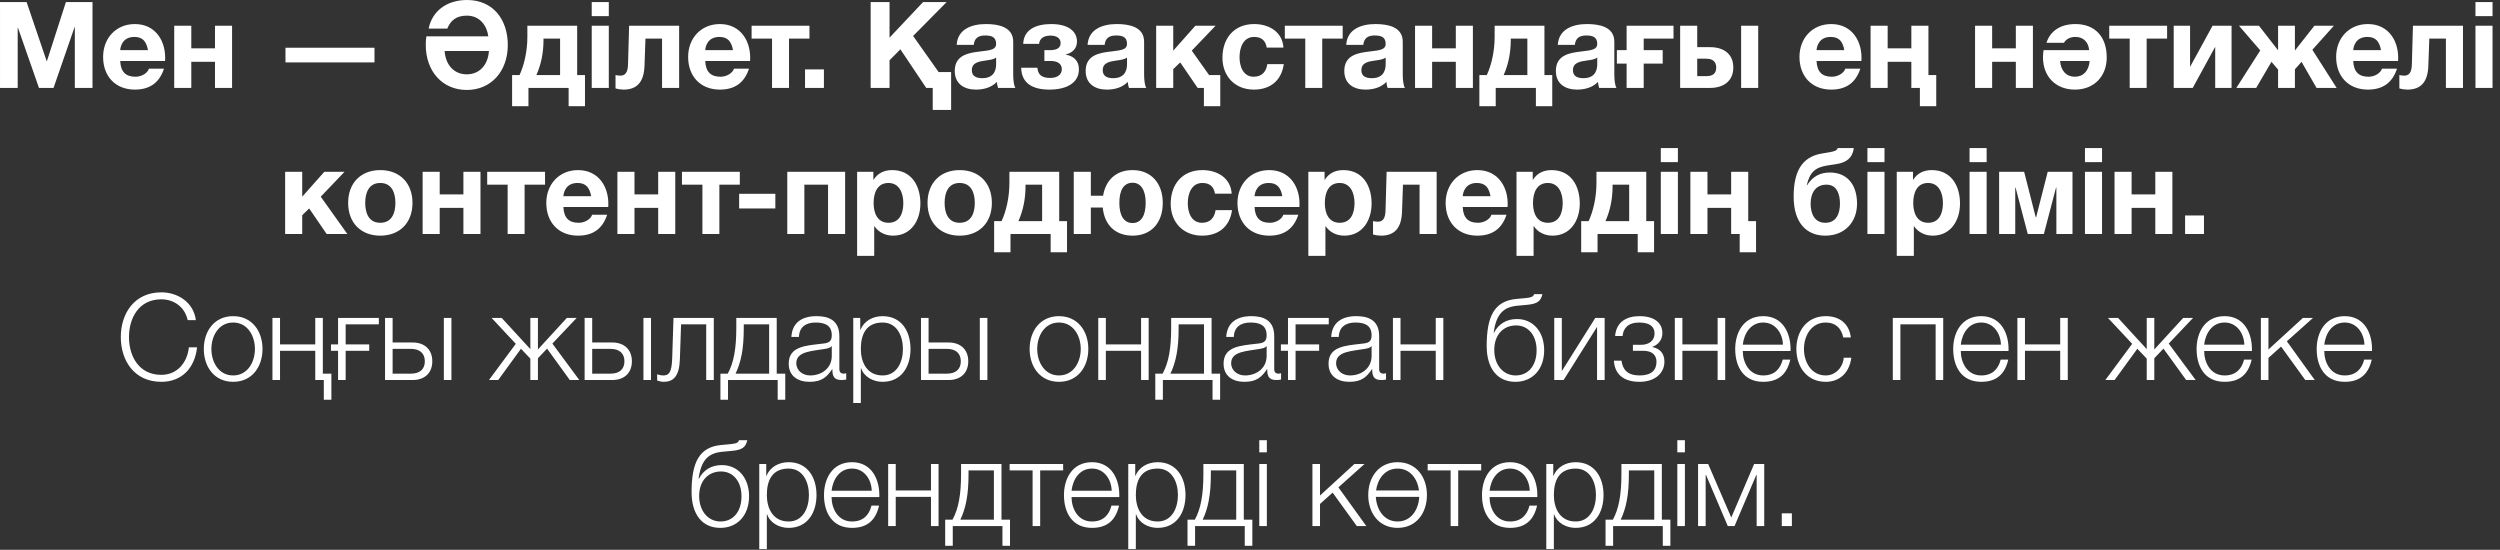 <?xml version="1.0" encoding="UTF-8"?> <svg xmlns="http://www.w3.org/2000/svg" width="291" height="64" viewBox="0 0 291 64" fill="none"><rect x="0" y="0" width="291" height="64" fill="#333333" stroke="none"/><path d="M0.001 10.234V0.238H3.095L5.433 7.112H5.461L7.673 0.238H10.767V10.234H8.709V3.15H8.681L6.231 10.234H4.537L2.087 3.22H2.059V10.234H0.001ZM19.212 7.098H13.99C14.046 8.372 14.648 8.932 15.768 8.932C16.566 8.932 17.21 8.442 17.336 7.994H19.086C18.526 9.716 17.336 10.43 15.698 10.43C13.416 10.43 12.002 8.862 12.002 6.622C12.002 4.452 13.5 2.8 15.698 2.8C18.162 2.8 19.366 4.872 19.212 7.098ZM13.99 5.838H17.224C17.042 4.83 16.608 4.298 15.642 4.298C14.354 4.298 14.032 5.278 13.99 5.838ZM27.013 10.234H25.025V7.196H22.267V10.234H20.279V2.996H22.267V5.628H25.025V2.996H27.013V10.234ZM33.23 7.266V5.558H43.59V7.266H33.23ZM49.559 5.236C49.559 4.9 49.573 4.55 49.629 4.228H56.839C56.671 2.982 55.859 1.82 54.333 1.82C53.101 1.82 52.429 2.408 52.065 3.332H49.895C50.287 1.316 51.981 0 54.361 0C57.413 0 59.107 2.296 59.107 5.236C59.107 8.288 57.175 10.472 54.333 10.472C51.491 10.472 49.559 8.288 49.559 5.236ZM56.909 5.936H51.757C51.855 7.56 52.863 8.652 54.319 8.652H54.347C55.803 8.652 56.811 7.56 56.909 5.936ZM68.092 12.362H66.188V10.234H61.512V12.362H59.608V8.736H60.476C61.036 7.518 61.386 5.936 61.386 4.256V2.996H67.182V8.736H68.092V12.362ZM65.194 8.736V4.494H63.262V4.676C63.262 6.146 62.982 7.518 62.436 8.736H65.194ZM70.865 0.238V1.876H68.877V0.238H70.865ZM68.877 10.234V2.996H70.865V10.234H68.877ZM79.052 10.234H77.064V4.494H75.132L75.02 7.672C74.95 9.576 74.124 10.43 72.584 10.43C72.304 10.43 71.982 10.388 71.646 10.29V8.736C71.786 8.764 71.996 8.806 72.206 8.806C72.78 8.806 73.074 8.428 73.102 7.518L73.228 2.996H79.052V10.234ZM87.309 7.098H82.087C82.143 8.372 82.745 8.932 83.865 8.932C84.663 8.932 85.307 8.442 85.433 7.994H87.183C86.623 9.716 85.433 10.43 83.795 10.43C81.513 10.43 80.099 8.862 80.099 6.622C80.099 4.452 81.597 2.8 83.795 2.8C86.259 2.8 87.463 4.872 87.309 7.098ZM82.087 5.838H85.321C85.139 4.83 84.705 4.298 83.739 4.298C82.451 4.298 82.129 5.278 82.087 5.838ZM94.22 4.494H91.84V10.234H89.866V4.494H87.486V2.996H94.22V4.494ZM93.706 10.234V8.078H95.904V10.234H93.706ZM110.711 12.796H108.569V10.234H107.813L104.803 5.74L103.543 7.014V10.234H101.345V0.238H103.543V4.382L107.449 0.238H110.193L106.287 4.186L109.255 8.386H110.711V12.796ZM113.345 5.222H111.357C111.469 3.374 113.135 2.8 114.759 2.8C116.201 2.8 117.937 3.122 117.937 4.858V8.624C117.937 9.282 118.007 9.94 118.189 10.234H116.173C116.103 10.01 116.047 9.772 116.033 9.534C115.403 10.192 114.493 10.43 113.597 10.43C112.211 10.43 111.133 9.744 111.133 8.26C111.133 6.398 112.743 6.146 114.101 5.992C115.347 5.852 115.949 5.754 115.949 5.11C115.949 4.27 115.361 4.13 114.661 4.13C113.891 4.13 113.415 4.438 113.345 5.222ZM115.949 7.434V6.692C115.739 6.888 115.291 6.972 114.745 7.042C113.919 7.154 113.121 7.294 113.121 8.176C113.121 8.904 113.695 9.1 114.339 9.1C115.893 9.1 115.949 7.882 115.949 7.434ZM125.584 8.092C125.584 9.548 124.296 10.43 122.154 10.43C120.236 10.43 118.906 9.73 118.864 7.882H120.754C120.81 8.666 121.23 9.072 122.238 9.072C123.12 9.072 123.596 8.652 123.596 8.05C123.596 7.49 123.176 7.098 122.308 7.098H121.566V5.838H122.224C123.064 5.838 123.456 5.544 123.456 4.998C123.456 4.494 123.05 4.144 122.28 4.144C121.524 4.144 121.006 4.452 120.95 5.11H119.102C119.158 3.43 120.6 2.8 122.364 2.8C124.268 2.8 125.36 3.584 125.36 4.844C125.36 5.67 124.786 6.174 124.058 6.328V6.356C124.842 6.51 125.584 6.944 125.584 8.092ZM128.582 5.222H126.594C126.706 3.374 128.372 2.8 129.996 2.8C131.438 2.8 133.174 3.122 133.174 4.858V8.624C133.174 9.282 133.244 9.94 133.426 10.234H131.41C131.34 10.01 131.284 9.772 131.27 9.534C130.64 10.192 129.73 10.43 128.834 10.43C127.448 10.43 126.37 9.744 126.37 8.26C126.37 6.398 127.98 6.146 129.338 5.992C130.584 5.852 131.186 5.754 131.186 5.11C131.186 4.27 130.598 4.13 129.898 4.13C129.128 4.13 128.652 4.438 128.582 5.222ZM131.186 7.434V6.692C130.976 6.888 130.528 6.972 129.982 7.042C129.156 7.154 128.358 7.294 128.358 8.176C128.358 8.904 128.932 9.1 129.576 9.1C131.13 9.1 131.186 7.882 131.186 7.434ZM142.039 12.362H140.135V10.234H139.407L137.377 7.266L136.565 8.05V10.234H134.577V2.996H136.565V5.894L139.141 2.996H141.493L138.721 5.894L140.737 8.736H142.039V12.362ZM149.391 5.544H147.445C147.319 4.718 146.829 4.298 145.975 4.298C144.701 4.298 144.281 5.586 144.281 6.65C144.281 7.7 144.687 8.932 145.933 8.932C146.871 8.932 147.389 8.358 147.515 7.462H149.433C149.167 9.38 147.865 10.43 145.947 10.43C143.763 10.43 142.293 8.89 142.293 6.72C142.293 4.466 143.637 2.8 145.989 2.8C147.697 2.8 149.279 3.696 149.391 5.544ZM156.288 4.494H153.908V10.234H151.934V4.494H149.554V2.996H156.288V4.494ZM158.688 5.222H156.7C156.812 3.374 158.478 2.8 160.102 2.8C161.544 2.8 163.28 3.122 163.28 4.858V8.624C163.28 9.282 163.35 9.94 163.532 10.234H161.516C161.446 10.01 161.39 9.772 161.376 9.534C160.746 10.192 159.836 10.43 158.94 10.43C157.554 10.43 156.476 9.744 156.476 8.26C156.476 6.398 158.086 6.146 159.444 5.992C160.69 5.852 161.292 5.754 161.292 5.11C161.292 4.27 160.704 4.13 160.004 4.13C159.234 4.13 158.758 4.438 158.688 5.222ZM161.292 7.434V6.692C161.082 6.888 160.634 6.972 160.088 7.042C159.262 7.154 158.464 7.294 158.464 8.176C158.464 8.904 159.038 9.1 159.682 9.1C161.236 9.1 161.292 7.882 161.292 7.434ZM171.445 10.234H169.457V7.196H166.699V10.234H164.711V2.996H166.699V5.628H169.457V2.996H171.445V10.234ZM180.682 12.362H178.778V10.234H174.102V12.362H172.198V8.736H173.066C173.626 7.518 173.976 5.936 173.976 4.256V2.996H179.772V8.736H180.682V12.362ZM177.784 8.736V4.494H175.852V4.676C175.852 6.146 175.572 7.518 175.026 8.736H177.784ZM183.315 5.222H181.327C181.439 3.374 183.105 2.8 184.729 2.8C186.171 2.8 187.907 3.122 187.907 4.858V8.624C187.907 9.282 187.977 9.94 188.159 10.234H186.143C186.073 10.01 186.017 9.772 186.003 9.534C185.373 10.192 184.463 10.43 183.567 10.43C182.181 10.43 181.103 9.744 181.103 8.26C181.103 6.398 182.713 6.146 184.071 5.992C185.317 5.852 185.919 5.754 185.919 5.11C185.919 4.27 185.331 4.13 184.631 4.13C183.861 4.13 183.385 4.438 183.315 5.222ZM185.919 7.434V6.692C185.709 6.888 185.261 6.972 184.715 7.042C183.889 7.154 183.091 7.294 183.091 8.176C183.091 8.904 183.665 9.1 184.309 9.1C185.863 9.1 185.919 7.882 185.919 7.434ZM191.326 7.406V10.234H189.338V7.406H188.204V5.838H189.338V2.996H194.798V4.494H191.326V5.838H193.538V7.406H191.326ZM202.667 10.234V2.996H204.655V10.234H202.667ZM201.757 7.854C201.757 9.45 200.609 10.234 199.041 10.234H195.569V2.996H197.557V5.488H199.041C200.651 5.488 201.757 6.286 201.757 7.854ZM197.557 6.832V8.862H198.621C199.377 8.862 199.769 8.554 199.769 7.854C199.769 7.154 199.321 6.832 198.607 6.832H197.557ZM216.668 7.098H211.446C211.502 8.372 212.104 8.932 213.224 8.932C214.022 8.932 214.666 8.442 214.792 7.994H216.542C215.982 9.716 214.792 10.43 213.154 10.43C210.872 10.43 209.458 8.862 209.458 6.622C209.458 4.452 210.956 2.8 213.154 2.8C215.618 2.8 216.822 4.872 216.668 7.098ZM211.446 5.838H214.68C214.498 4.83 214.064 4.298 213.098 4.298C211.81 4.298 211.488 5.278 211.446 5.838ZM225.379 12.362H223.475V10.234H222.481V7.196H219.723V10.234H217.735V2.996H219.723V5.628H222.481V2.996H224.469V8.736H225.379V12.362ZM236.631 10.234H234.643V7.196H231.885V10.234H229.897V2.996H231.885V5.628H234.643V2.996H236.631V10.234ZM243.235 7.098H239.791C239.889 8.26 240.533 8.932 241.513 8.932C242.493 8.932 243.137 8.26 243.235 7.098ZM245.223 6.678C245.223 8.904 243.739 10.43 241.513 10.43C239.287 10.43 237.803 8.904 237.803 6.678C237.803 6.384 237.831 6.104 237.873 5.838H243.179C243.095 4.886 242.493 4.298 241.583 4.298C240.981 4.298 240.505 4.536 240.239 4.984H238.209C238.643 3.612 239.833 2.8 241.583 2.8C243.865 2.8 245.223 4.284 245.223 6.678ZM252.25 4.494H249.87V10.234H247.896V4.494H245.516V2.996H252.25V4.494ZM259.754 10.234H257.85V5.446L255.232 10.234H253.02V2.996H254.924V7.784L257.542 2.996H259.754V10.234ZM264.398 7.196L262.62 10.234H260.31L263.096 5.866L260.618 2.996H262.942L265.168 5.852V2.996H267.128V5.88L269.396 2.996H271.664L269.158 5.796L271.986 10.234H269.648L267.898 7.196L267.128 8.064V10.234H265.168V8.092L264.398 7.196ZM279.136 7.098H273.914C273.97 8.372 274.572 8.932 275.692 8.932C276.49 8.932 277.134 8.442 277.26 7.994H279.01C278.45 9.716 277.26 10.43 275.622 10.43C273.34 10.43 271.926 8.862 271.926 6.622C271.926 4.452 273.424 2.8 275.622 2.8C278.086 2.8 279.29 4.872 279.136 7.098ZM273.914 5.838H277.148C276.966 4.83 276.532 4.298 275.566 4.298C274.278 4.298 273.956 5.278 273.914 5.838ZM286.691 10.234H284.703V4.494H282.771L282.659 7.672C282.589 9.576 281.763 10.43 280.223 10.43C279.943 10.43 279.621 10.388 279.285 10.29V8.736C279.425 8.764 279.635 8.806 279.845 8.806C280.419 8.806 280.713 8.428 280.741 7.518L280.867 2.996H286.691V10.234ZM290.132 0.238V1.876H288.144V0.238H290.132ZM288.144 10.234V2.996H290.132V10.234H288.144ZM33.19 27.234V19.996H35.178V22.894L37.754 19.996H40.106L37.334 22.894L40.428 27.234H38.02L35.99 24.266L35.178 25.05V27.234H33.19ZM40.523 23.622C40.523 21.312 41.993 19.8 44.261 19.8C46.543 19.8 48.013 21.312 48.013 23.622C48.013 25.918 46.543 27.43 44.261 27.43C41.993 27.43 40.523 25.918 40.523 23.622ZM42.511 23.622C42.511 24.784 42.917 25.932 44.261 25.932C45.619 25.932 46.025 24.784 46.025 23.622C46.025 22.46 45.619 21.298 44.261 21.298C42.917 21.298 42.511 22.46 42.511 23.622ZM55.928 27.234H53.94V24.196H51.182V27.234H49.194V19.996H51.182V22.628H53.94V19.996H55.928V27.234ZM63.443 21.494H61.063V27.234H59.089V21.494H56.709V19.996H63.443V21.494ZM70.799 24.098H65.577C65.633 25.372 66.235 25.932 67.355 25.932C68.153 25.932 68.797 25.442 68.923 24.994H70.673C70.113 26.716 68.923 27.43 67.285 27.43C65.003 27.43 63.589 25.862 63.589 23.622C63.589 21.452 65.087 19.8 67.285 19.8C69.749 19.8 70.953 21.872 70.799 24.098ZM65.577 22.838H68.811C68.629 21.83 68.195 21.298 67.229 21.298C65.941 21.298 65.619 22.278 65.577 22.838ZM78.6 27.234H76.612V24.196H73.854V27.234H71.866V19.996H73.854V22.628H76.612V19.996H78.6V27.234ZM86.115 21.494H83.734V27.234H81.76V21.494H79.38V19.996H86.115V21.494ZM86.036 24.266V22.558H90.25V24.266H86.036ZM98.373 27.234H96.385V21.494H93.627V27.234H91.639V19.996H98.373V27.234ZM99.77 29.782V19.996H101.66V20.92H101.688C102.178 20.136 102.948 19.8 103.844 19.8C106.112 19.8 107.134 21.634 107.134 23.692C107.134 25.624 106.084 27.43 103.956 27.43C103.074 27.43 102.276 27.052 101.786 26.338H101.758V29.782H99.77ZM103.424 25.932C104.726 25.932 105.146 24.812 105.146 23.636C105.146 22.474 104.684 21.298 103.41 21.298C102.108 21.298 101.688 22.46 101.688 23.636C101.688 24.812 102.136 25.932 103.424 25.932ZM107.964 23.622C107.964 21.312 109.434 19.8 111.702 19.8C113.984 19.8 115.454 21.312 115.454 23.622C115.454 25.918 113.984 27.43 111.702 27.43C109.434 27.43 107.964 25.918 107.964 23.622ZM109.952 23.622C109.952 24.784 110.358 25.932 111.702 25.932C113.06 25.932 113.466 24.784 113.466 23.622C113.466 22.46 113.06 21.298 111.702 21.298C110.358 21.298 109.952 22.46 109.952 23.622ZM124.201 29.362H122.297V27.234H117.621V29.362H115.717V25.736H116.585C117.145 24.518 117.495 22.936 117.495 21.256V19.996H123.291V25.736H124.201V29.362ZM121.303 25.736V21.494H119.371V21.676C119.371 23.146 119.091 24.518 118.545 25.736H121.303ZM126.974 19.996V22.782H128.402C128.696 20.962 129.914 19.8 131.832 19.8C133.988 19.8 135.346 21.326 135.346 23.622C135.346 25.946 133.988 27.43 131.832 27.43C129.802 27.43 128.542 26.156 128.36 24.154H126.974V27.234H124.986V19.996H126.974ZM131.832 21.27C130.796 21.27 130.292 22.152 130.292 23.622C130.292 25.134 130.852 25.96 131.832 25.96C132.812 25.96 133.358 25.12 133.358 23.608C133.358 22.138 132.798 21.27 131.832 21.27ZM143.367 22.544H141.421C141.295 21.718 140.805 21.298 139.951 21.298C138.677 21.298 138.257 22.586 138.257 23.65C138.257 24.7 138.663 25.932 139.909 25.932C140.847 25.932 141.365 25.358 141.491 24.462H143.409C143.143 26.38 141.841 27.43 139.923 27.43C137.739 27.43 136.269 25.89 136.269 23.72C136.269 21.466 137.613 19.8 139.965 19.8C141.673 19.8 143.255 20.696 143.367 22.544ZM151.252 24.098H146.03C146.086 25.372 146.688 25.932 147.808 25.932C148.606 25.932 149.25 25.442 149.376 24.994H151.126C150.566 26.716 149.376 27.43 147.738 27.43C145.456 27.43 144.042 25.862 144.042 23.622C144.042 21.452 145.54 19.8 147.738 19.8C150.202 19.8 151.406 21.872 151.252 24.098ZM146.03 22.838H149.264C149.082 21.83 148.648 21.298 147.682 21.298C146.394 21.298 146.072 22.278 146.03 22.838ZM152.291 29.782V19.996H154.181V20.92H154.209C154.699 20.136 155.469 19.8 156.365 19.8C158.633 19.8 159.655 21.634 159.655 23.692C159.655 25.624 158.605 27.43 156.477 27.43C155.595 27.43 154.797 27.052 154.307 26.338H154.279V29.782H152.291ZM155.945 25.932C157.247 25.932 157.667 24.812 157.667 23.636C157.667 22.474 157.205 21.298 155.931 21.298C154.629 21.298 154.209 22.46 154.209 23.636C154.209 24.812 154.657 25.932 155.945 25.932ZM167.226 27.234H165.238V21.494H163.306L163.194 24.672C163.124 26.576 162.298 27.43 160.758 27.43C160.478 27.43 160.156 27.388 159.82 27.29V25.736C159.96 25.764 160.17 25.806 160.38 25.806C160.954 25.806 161.248 25.428 161.276 24.518L161.402 19.996H167.226V27.234ZM175.482 24.098H170.26C170.316 25.372 170.918 25.932 172.038 25.932C172.836 25.932 173.48 25.442 173.606 24.994H175.356C174.796 26.716 173.606 27.43 171.968 27.43C169.686 27.43 168.272 25.862 168.272 23.622C168.272 21.452 169.77 19.8 171.968 19.8C174.432 19.8 175.636 21.872 175.482 24.098ZM170.26 22.838H173.494C173.312 21.83 172.878 21.298 171.912 21.298C170.624 21.298 170.302 22.278 170.26 22.838ZM176.522 29.782V19.996H178.412V20.92H178.44C178.93 20.136 179.7 19.8 180.596 19.8C182.864 19.8 183.886 21.634 183.886 23.692C183.886 25.624 182.836 27.43 180.708 27.43C179.826 27.43 179.028 27.052 178.538 26.338H178.51V29.782H176.522ZM180.176 25.932C181.478 25.932 181.898 24.812 181.898 23.636C181.898 22.474 181.436 21.298 180.162 21.298C178.86 21.298 178.44 22.46 178.44 23.636C178.44 24.812 178.888 25.932 180.176 25.932ZM192.534 29.362H190.63V27.234H185.954V29.362H184.05V25.736H184.918C185.478 24.518 185.828 22.936 185.828 21.256V19.996H191.624V25.736H192.534V29.362ZM189.636 25.736V21.494H187.704V21.676C187.704 23.146 187.424 24.518 186.878 25.736H189.636ZM195.307 17.238V18.876H193.319V17.238H195.307ZM193.319 27.234V19.996H195.307V27.234H193.319ZM204.404 29.362H202.5V27.234H201.506V24.196H198.748V27.234H196.76V19.996H198.748V22.628H201.506V19.996H203.494V25.736H204.404V29.362ZM210.308 21.55H210.35C210.994 20.542 211.848 20.08 213.01 20.08C214.97 20.08 216.16 21.452 216.16 23.706C216.16 25.876 214.704 27.43 212.464 27.43C210.21 27.43 208.782 25.848 208.782 22.908C208.782 20.276 209.524 18.288 212.072 17.868L212.912 17.728C213.57 17.616 213.808 17.518 213.906 17.238H215.782C215.642 18.372 214.942 18.918 213.752 19.1L212.674 19.268C211.274 19.492 210.658 20.066 210.308 21.55ZM210.756 23.706C210.756 24.812 211.176 25.932 212.464 25.932C213.78 25.932 214.172 24.812 214.172 23.706C214.172 22.544 213.78 21.494 212.604 21.494C211.316 21.494 210.756 22.488 210.756 23.706ZM219.356 17.238V18.876H217.368V17.238H219.356ZM217.368 27.234V19.996H219.356V27.234H217.368ZM220.782 29.782V19.996H222.672V20.92H222.7C223.19 20.136 223.96 19.8 224.856 19.8C227.124 19.8 228.146 21.634 228.146 23.692C228.146 25.624 227.096 27.43 224.968 27.43C224.086 27.43 223.288 27.052 222.798 26.338H222.77V29.782H220.782ZM224.436 25.932C225.738 25.932 226.158 24.812 226.158 23.636C226.158 22.474 225.696 21.298 224.422 21.298C223.12 21.298 222.7 22.46 222.7 23.636C222.7 24.812 223.148 25.932 224.436 25.932ZM231.244 17.238V18.876H229.256V17.238H231.244ZM229.256 27.234V19.996H231.244V27.234H229.256ZM241.238 27.234H239.362V21.844H239.32L237.906 27.234H236.03L234.616 21.844H234.574V27.234H232.698V19.996H235.61L236.954 25.274H237.01L238.354 19.996H241.238V27.234ZM244.677 17.238V18.876H242.689V17.238H244.677ZM242.689 27.234V19.996H244.677V27.234H242.689ZM252.865 27.234H250.877V24.196H248.119V27.234H246.131V19.996H248.119V22.628H250.877V19.996H252.865V27.234ZM254.345 27.234V25.078H256.543V27.234H254.345ZM14.062 39.236C14.062 36.492 15.63 34.028 18.78 34.028C20.684 34.028 22.532 35.176 22.798 37.262H21.846C21.51 35.722 20.236 34.84 18.78 34.84C16.134 34.84 15.014 37.052 15.014 39.236C15.014 41.42 16.134 43.632 18.78 43.632C20.628 43.632 21.804 42.204 21.986 40.426H22.938C22.672 42.89 21.118 44.444 18.78 44.444C15.63 44.444 14.062 41.98 14.062 39.236ZM27.14 36.8C29.338 36.8 30.556 38.55 30.556 40.622C30.556 42.694 29.338 44.444 27.14 44.444C24.942 44.444 23.724 42.694 23.724 40.622C23.724 38.55 24.942 36.8 27.14 36.8ZM27.14 37.542C25.46 37.542 24.606 39.096 24.606 40.622C24.606 42.148 25.46 43.702 27.14 43.702C28.82 43.702 29.674 42.148 29.674 40.622C29.674 39.096 28.82 37.542 27.14 37.542ZM38.573 46.53H37.691V44.234H36.697V40.832H32.595V44.234H31.713V37.01H32.595V40.09H36.697V37.01H37.579V43.492H38.573V46.53ZM40.234 40.832V44.234H39.352V40.832H38.526V40.09H39.352V37.01H44.098V37.752H40.234V40.09H42.978V40.832H40.234ZM51.664 44.234V37.01H52.546V44.234H51.664ZM48.038 44.234H44.818V37.01H45.7V39.866H48.038C49.424 39.866 50.32 40.692 50.32 42.05C50.32 43.408 49.438 44.234 48.038 44.234ZM47.842 40.608H45.7V43.492H47.842C48.85 43.492 49.452 42.988 49.452 42.05C49.452 41.126 48.85 40.608 47.842 40.608ZM61.733 37.01H62.615V40.678L65.975 37.01H67.123L64.295 39.992L67.431 44.234H66.325L63.679 40.58L62.615 41.7V44.234H61.733V41.742L60.641 40.594L57.995 44.234H56.917L60.039 40.02L57.225 37.01H58.401L61.733 40.636V37.01ZM74.896 44.234V37.01H75.778V44.234H74.896ZM71.27 44.234H68.05V37.01H68.932V39.866H71.27C72.656 39.866 73.552 40.692 73.552 42.05C73.552 43.408 72.67 44.234 71.27 44.234ZM71.074 40.608H68.932V43.492H71.074C72.082 43.492 72.684 42.988 72.684 42.05C72.684 41.126 72.082 40.608 71.074 40.608ZM83.085 44.234H82.203V37.752H79.277L79.137 41.854C79.067 43.814 78.367 44.444 77.261 44.444C76.995 44.444 76.701 44.374 76.491 44.29V43.562C76.743 43.66 76.967 43.702 77.205 43.702C77.849 43.702 78.185 43.38 78.241 41.756L78.395 37.01H83.085V44.234ZM91.404 46.53H90.522V44.234H84.74V46.53H83.858V43.492H84.712C85.412 42.204 85.706 40.58 85.706 38.158V37.01H90.41V43.492H91.404V46.53ZM89.528 43.492V37.752H86.574V38.228C86.574 40.622 86.252 42.162 85.622 43.492H89.528ZM92.997 39.222H92.115C92.213 37.528 93.375 36.8 95.041 36.8C96.315 36.8 97.701 37.178 97.701 39.124V42.96C97.701 43.31 97.869 43.492 98.219 43.492C98.317 43.492 98.401 43.478 98.499 43.436V44.178C98.289 44.22 98.163 44.234 97.925 44.234C97.029 44.234 96.889 43.716 96.889 42.974H96.861C96.231 43.912 95.629 44.444 94.229 44.444C92.885 44.444 91.807 43.786 91.807 42.33C91.807 40.314 93.781 40.23 95.685 40.006C96.413 39.936 96.819 39.81 96.819 39.026C96.819 37.836 95.979 37.542 94.929 37.542C93.823 37.542 93.039 38.046 92.997 39.222ZM96.819 41.434V40.286H96.791C96.679 40.496 96.287 40.566 96.049 40.608C94.551 40.874 92.689 40.874 92.689 42.274C92.689 43.156 93.459 43.702 94.299 43.702C95.657 43.702 96.819 42.848 96.819 41.434ZM99.319 46.908V37.01H100.131V38.382H100.159C100.565 37.388 101.559 36.8 102.735 36.8C104.933 36.8 105.983 38.564 105.983 40.622C105.983 42.68 104.933 44.444 102.735 44.444C101.671 44.444 100.607 43.912 100.229 42.862H100.201V46.908H99.319ZM105.101 40.622C105.101 39.124 104.415 37.542 102.735 37.542C100.775 37.542 100.201 38.984 100.201 40.622C100.201 42.12 100.873 43.702 102.735 43.702C104.415 43.702 105.101 42.12 105.101 40.622ZM114.05 44.234V37.01H114.932V44.234H114.05ZM110.424 44.234H107.204V37.01H108.086V39.866H110.424C111.81 39.866 112.706 40.692 112.706 42.05C112.706 43.408 111.824 44.234 110.424 44.234ZM110.228 40.608H108.086V43.492H110.228C111.236 43.492 111.838 42.988 111.838 42.05C111.838 41.126 111.236 40.608 110.228 40.608ZM123.265 36.8C125.463 36.8 126.681 38.55 126.681 40.622C126.681 42.694 125.463 44.444 123.265 44.444C121.067 44.444 119.849 42.694 119.849 40.622C119.849 38.55 121.067 36.8 123.265 36.8ZM123.265 37.542C121.585 37.542 120.731 39.096 120.731 40.622C120.731 42.148 121.585 43.702 123.265 43.702C124.945 43.702 125.799 42.148 125.799 40.622C125.799 39.096 124.945 37.542 123.265 37.542ZM133.704 44.234H132.822V40.832H128.72V44.234H127.838V37.01H128.72V40.09H132.822V37.01H133.704V44.234ZM142.022 46.53H141.14V44.234H135.358V46.53H134.476V43.492H135.33C136.03 42.204 136.324 40.58 136.324 38.158V37.01H141.028V43.492H142.022V46.53ZM140.146 43.492V37.752H137.192V38.228C137.192 40.622 136.87 42.162 136.24 43.492H140.146ZM143.615 39.222H142.733C142.831 37.528 143.993 36.8 145.659 36.8C146.933 36.8 148.319 37.178 148.319 39.124V42.96C148.319 43.31 148.487 43.492 148.837 43.492C148.935 43.492 149.019 43.478 149.117 43.436V44.178C148.907 44.22 148.781 44.234 148.543 44.234C147.647 44.234 147.507 43.716 147.507 42.974H147.479C146.849 43.912 146.247 44.444 144.847 44.444C143.503 44.444 142.425 43.786 142.425 42.33C142.425 40.314 144.399 40.23 146.303 40.006C147.031 39.936 147.437 39.81 147.437 39.026C147.437 37.836 146.597 37.542 145.547 37.542C144.441 37.542 143.657 38.046 143.615 39.222ZM147.437 41.434V40.286H147.409C147.297 40.496 146.905 40.566 146.667 40.608C145.169 40.874 143.307 40.874 143.307 42.274C143.307 43.156 144.077 43.702 144.917 43.702C146.275 43.702 147.437 42.848 147.437 41.434ZM150.804 40.832V44.234H149.922V40.832H149.096V40.09H149.922V37.01H154.668V37.752H150.804V40.09H153.548V40.832H150.804ZM155.831 39.222H154.949C155.047 37.528 156.209 36.8 157.875 36.8C159.149 36.8 160.535 37.178 160.535 39.124V42.96C160.535 43.31 160.703 43.492 161.053 43.492C161.151 43.492 161.235 43.478 161.333 43.436V44.178C161.123 44.22 160.997 44.234 160.759 44.234C159.863 44.234 159.723 43.716 159.723 42.974H159.695C159.065 43.912 158.463 44.444 157.063 44.444C155.719 44.444 154.641 43.786 154.641 42.33C154.641 40.314 156.615 40.23 158.519 40.006C159.247 39.936 159.653 39.81 159.653 39.026C159.653 37.836 158.813 37.542 157.763 37.542C156.657 37.542 155.873 38.046 155.831 39.222ZM159.653 41.434V40.286H159.625C159.513 40.496 159.121 40.566 158.883 40.608C157.385 40.874 155.523 40.874 155.523 42.274C155.523 43.156 156.293 43.702 157.133 43.702C158.491 43.702 159.653 42.848 159.653 41.434ZM168.004 44.234H167.122V40.832H163.02V44.234H162.138V37.01H163.02V40.09H167.122V37.01H168.004V44.234ZM179.742 40.762C179.742 42.988 178.384 44.444 176.396 44.444C174.24 44.444 173.05 42.82 173.05 40.272C173.05 36.814 173.946 35.036 176.494 34.798L177.558 34.7C178.3 34.63 178.496 34.504 178.566 34.238H179.532C179.35 35.05 178.972 35.372 177.726 35.484L176.648 35.582C175.024 35.736 174.17 36.506 173.862 38.718H173.904C174.436 37.71 175.346 37.136 176.578 37.136C178.454 37.136 179.742 38.62 179.742 40.762ZM178.86 40.762C178.86 39.012 177.866 37.878 176.48 37.878C174.996 37.878 173.932 38.956 173.932 40.734C173.932 42.442 174.94 43.702 176.424 43.702C177.824 43.702 178.86 42.638 178.86 40.762ZM186.78 44.234H185.898V38.046L182.006 44.234H180.914V37.01H181.796V43.198L185.688 37.01H186.78V44.234ZM190.827 36.8C192.661 36.8 193.501 37.654 193.501 38.774C193.501 39.6 192.969 40.146 192.339 40.37V40.398C193.095 40.552 193.739 41.028 193.739 42.092C193.739 43.464 192.605 44.444 190.841 44.444C188.923 44.444 187.943 43.506 187.859 41.98H188.741C188.881 43.016 189.441 43.702 190.855 43.702C192.199 43.702 192.815 43.1 192.815 42.12C192.815 41.392 192.381 40.832 191.275 40.832H190.071V40.132H191.065C191.905 40.132 192.591 39.67 192.591 38.816C192.591 38.13 192.157 37.542 190.813 37.542C189.497 37.542 188.951 38.214 188.867 39.11H187.999C188.139 37.416 189.399 36.8 190.827 36.8ZM200.814 44.234H199.932V40.832H195.83V44.234H194.948V37.01H195.83V40.09H199.932V37.01H200.814V44.234ZM208.418 40.86H202.86C202.86 42.148 203.56 43.702 205.24 43.702C206.528 43.702 207.228 42.96 207.508 41.854H208.39C208.012 43.492 207.074 44.444 205.24 44.444C202.944 44.444 201.978 42.68 201.978 40.622C201.978 38.718 202.944 36.8 205.24 36.8C207.55 36.8 208.488 38.83 208.418 40.86ZM202.86 40.118H207.536C207.494 38.788 206.654 37.542 205.24 37.542C203.784 37.542 203.014 38.802 202.86 40.118ZM215.44 39.278H214.558C214.32 38.2 213.676 37.542 212.514 37.542C210.834 37.542 209.98 39.096 209.98 40.622C209.98 42.148 210.834 43.702 212.514 43.702C213.592 43.702 214.502 42.834 214.614 41.644H215.496C215.258 43.394 214.138 44.444 212.514 44.444C210.316 44.444 209.098 42.694 209.098 40.622C209.098 38.55 210.316 36.8 212.514 36.8C214.068 36.8 215.23 37.612 215.44 39.278ZM226.19 44.234H225.308V37.752H221.206V44.234H220.324V37.01H226.19V44.234ZM233.793 40.86H228.235C228.235 42.148 228.935 43.702 230.615 43.702C231.903 43.702 232.603 42.96 232.883 41.854H233.765C233.387 43.492 232.449 44.444 230.615 44.444C228.319 44.444 227.353 42.68 227.353 40.622C227.353 38.718 228.319 36.8 230.615 36.8C232.925 36.8 233.863 38.83 233.793 40.86ZM228.235 40.118H232.911C232.869 38.788 232.029 37.542 230.615 37.542C229.159 37.542 228.389 38.802 228.235 40.118ZM240.689 44.234H239.807V40.832H235.705V44.234H234.823V37.01H235.705V40.09H239.807V37.01H240.689V44.234ZM249.879 37.01H250.761V40.678L254.121 37.01H255.269L252.441 39.992L255.577 44.234H254.471L251.825 40.58L250.761 41.7V44.234H249.879V41.742L248.787 40.594L246.141 44.234H245.063L248.185 40.02L245.371 37.01H246.547L249.879 40.636V37.01ZM262.122 40.86H256.564C256.564 42.148 257.264 43.702 258.944 43.702C260.232 43.702 260.932 42.96 261.212 41.854H262.094C261.716 43.492 260.778 44.444 258.944 44.444C256.648 44.444 255.682 42.68 255.682 40.622C255.682 38.718 256.648 36.8 258.944 36.8C261.254 36.8 262.192 38.83 262.122 40.86ZM256.564 40.118H261.24C261.198 38.788 260.358 37.542 258.944 37.542C257.488 37.542 256.718 38.802 256.564 40.118ZM263.166 44.234V37.01H264.048V40.678L268.052 37.01H269.228L266.19 39.726L269.438 44.234H268.332L265.518 40.342L264.048 41.658V44.234H263.166ZM276.102 40.86H270.544C270.544 42.148 271.244 43.702 272.924 43.702C274.212 43.702 274.912 42.96 275.192 41.854H276.074C275.696 43.492 274.758 44.444 272.924 44.444C270.628 44.444 269.662 42.68 269.662 40.622C269.662 38.718 270.628 36.8 272.924 36.8C275.234 36.8 276.172 38.83 276.102 40.86ZM270.544 40.118H275.22C275.178 38.788 274.338 37.542 272.924 37.542C271.468 37.542 270.698 38.802 270.544 40.118ZM87.192 57.762C87.192 59.988 85.834 61.444 83.846 61.444C81.69 61.444 80.5 59.82 80.5 57.272C80.5 53.814 81.396 52.036 83.944 51.798L85.008 51.7C85.75 51.63 85.946 51.504 86.016 51.238H86.982C86.8 52.05 86.422 52.372 85.176 52.484L84.098 52.582C82.474 52.736 81.62 53.506 81.312 55.718H81.354C81.886 54.71 82.796 54.136 84.028 54.136C85.904 54.136 87.192 55.62 87.192 57.762ZM86.31 57.762C86.31 56.012 85.316 54.878 83.93 54.878C82.446 54.878 81.382 55.956 81.382 57.734C81.382 59.442 82.39 60.702 83.874 60.702C85.274 60.702 86.31 59.638 86.31 57.762ZM88.378 63.908V54.01H89.19V55.382H89.218C89.624 54.388 90.618 53.8 91.794 53.8C93.992 53.8 95.042 55.564 95.042 57.622C95.042 59.68 93.992 61.444 91.794 61.444C90.73 61.444 89.666 60.912 89.288 59.862H89.26V63.908H88.378ZM94.16 57.622C94.16 56.124 93.474 54.542 91.794 54.542C89.834 54.542 89.26 55.984 89.26 57.622C89.26 59.12 89.932 60.702 91.794 60.702C93.474 60.702 94.16 59.12 94.16 57.622ZM102.353 57.86H96.795C96.795 59.148 97.495 60.702 99.175 60.702C100.463 60.702 101.163 59.96 101.443 58.854H102.325C101.947 60.492 101.009 61.444 99.175 61.444C96.879 61.444 95.913 59.68 95.913 57.622C95.913 55.718 96.879 53.8 99.175 53.8C101.485 53.8 102.423 55.83 102.353 57.86ZM96.795 57.118H101.471C101.429 55.788 100.589 54.542 99.175 54.542C97.719 54.542 96.949 55.802 96.795 57.118ZM109.248 61.234H108.366V57.832H104.264V61.234H103.382V54.01H104.264V57.09H108.366V54.01H109.248V61.234ZM117.566 63.53H116.684V61.234H110.902V63.53H110.02V60.492H110.874C111.574 59.204 111.868 57.58 111.868 55.158V54.01H116.572V60.492H117.566V63.53ZM115.69 60.492V54.752H112.736V55.228C112.736 57.622 112.414 59.162 111.784 60.492H115.69ZM123.751 54.752H121.077V61.234H120.195V54.752H117.521V54.01H123.751V54.752ZM130.285 57.86H124.727C124.727 59.148 125.427 60.702 127.107 60.702C128.395 60.702 129.095 59.96 129.375 58.854H130.257C129.879 60.492 128.941 61.444 127.107 61.444C124.811 61.444 123.845 59.68 123.845 57.622C123.845 55.718 124.811 53.8 127.107 53.8C129.417 53.8 130.355 55.83 130.285 57.86ZM124.727 57.118H129.403C129.361 55.788 128.521 54.542 127.107 54.542C125.651 54.542 124.881 55.802 124.727 57.118ZM131.329 63.908V54.01H132.141V55.382H132.169C132.575 54.388 133.569 53.8 134.745 53.8C136.943 53.8 137.993 55.564 137.993 57.622C137.993 59.68 136.943 61.444 134.745 61.444C133.681 61.444 132.617 60.912 132.239 59.862H132.211V63.908H131.329ZM137.111 57.622C137.111 56.124 136.425 54.542 134.745 54.542C132.785 54.542 132.211 55.984 132.211 57.622C132.211 59.12 132.883 60.702 134.745 60.702C136.425 60.702 137.111 59.12 137.111 57.622ZM145.772 63.53H144.89V61.234H139.108V63.53H138.226V60.492H139.08C139.78 59.204 140.074 57.58 140.074 55.158V54.01H144.778V60.492H145.772V63.53ZM143.896 60.492V54.752H140.942V55.228C140.942 57.622 140.62 59.162 139.99 60.492H143.896ZM146.58 52.652V51.238H147.462V52.652H146.58ZM146.58 61.234V54.01H147.462V61.234H146.58ZM152.767 61.234V54.01H153.649V57.678L157.653 54.01H158.829L155.791 56.726L159.039 61.234H157.933L155.119 57.342L153.649 58.658V61.234H152.767ZM162.679 53.8C164.877 53.8 166.095 55.55 166.095 57.622C166.095 59.694 164.877 61.444 162.679 61.444C160.481 61.444 159.263 59.694 159.263 57.622C159.263 55.55 160.481 53.8 162.679 53.8ZM162.679 60.702C164.275 60.702 165.129 59.288 165.199 57.832H160.145C160.229 59.288 161.069 60.702 162.679 60.702ZM162.679 54.542C161.195 54.542 160.355 55.76 160.173 57.09H165.171C165.003 55.76 164.163 54.542 162.679 54.542ZM172.41 54.752H169.736V61.234H168.854V54.752H166.18V54.01H172.41V54.752ZM178.944 57.86H173.386C173.386 59.148 174.086 60.702 175.766 60.702C177.054 60.702 177.754 59.96 178.034 58.854H178.916C178.538 60.492 177.6 61.444 175.766 61.444C173.47 61.444 172.504 59.68 172.504 57.622C172.504 55.718 173.47 53.8 175.766 53.8C178.076 53.8 179.014 55.83 178.944 57.86ZM173.386 57.118H178.062C178.02 55.788 177.18 54.542 175.766 54.542C174.31 54.542 173.54 55.802 173.386 57.118ZM179.988 63.908V54.01H180.8V55.382H180.828C181.234 54.388 182.228 53.8 183.404 53.8C185.602 53.8 186.652 55.564 186.652 57.622C186.652 59.68 185.602 61.444 183.404 61.444C182.34 61.444 181.276 60.912 180.898 59.862H180.87V63.908H179.988ZM185.77 57.622C185.77 56.124 185.084 54.542 183.404 54.542C181.444 54.542 180.87 55.984 180.87 57.622C180.87 59.12 181.542 60.702 183.404 60.702C185.084 60.702 185.77 59.12 185.77 57.622ZM194.431 63.53H193.549V61.234H187.767V63.53H186.885V60.492H187.739C188.439 59.204 188.733 57.58 188.733 55.158V54.01H193.437V60.492H194.431V63.53ZM192.555 60.492V54.752H189.601V55.228C189.601 57.622 189.279 59.162 188.649 60.492H192.555ZM195.24 52.652V51.238H196.122V52.652H195.24ZM195.24 61.234V54.01H196.122V61.234H195.24ZM205.356 61.234H204.474V55.284H204.432L201.898 61.234H201.114L198.58 55.284H198.538V61.234H197.656V54.01H198.832L201.52 60.24L204.18 54.01H205.356V61.234ZM207.399 61.234V59.75H208.575V61.234H207.399Z" fill="white"></path></svg> 